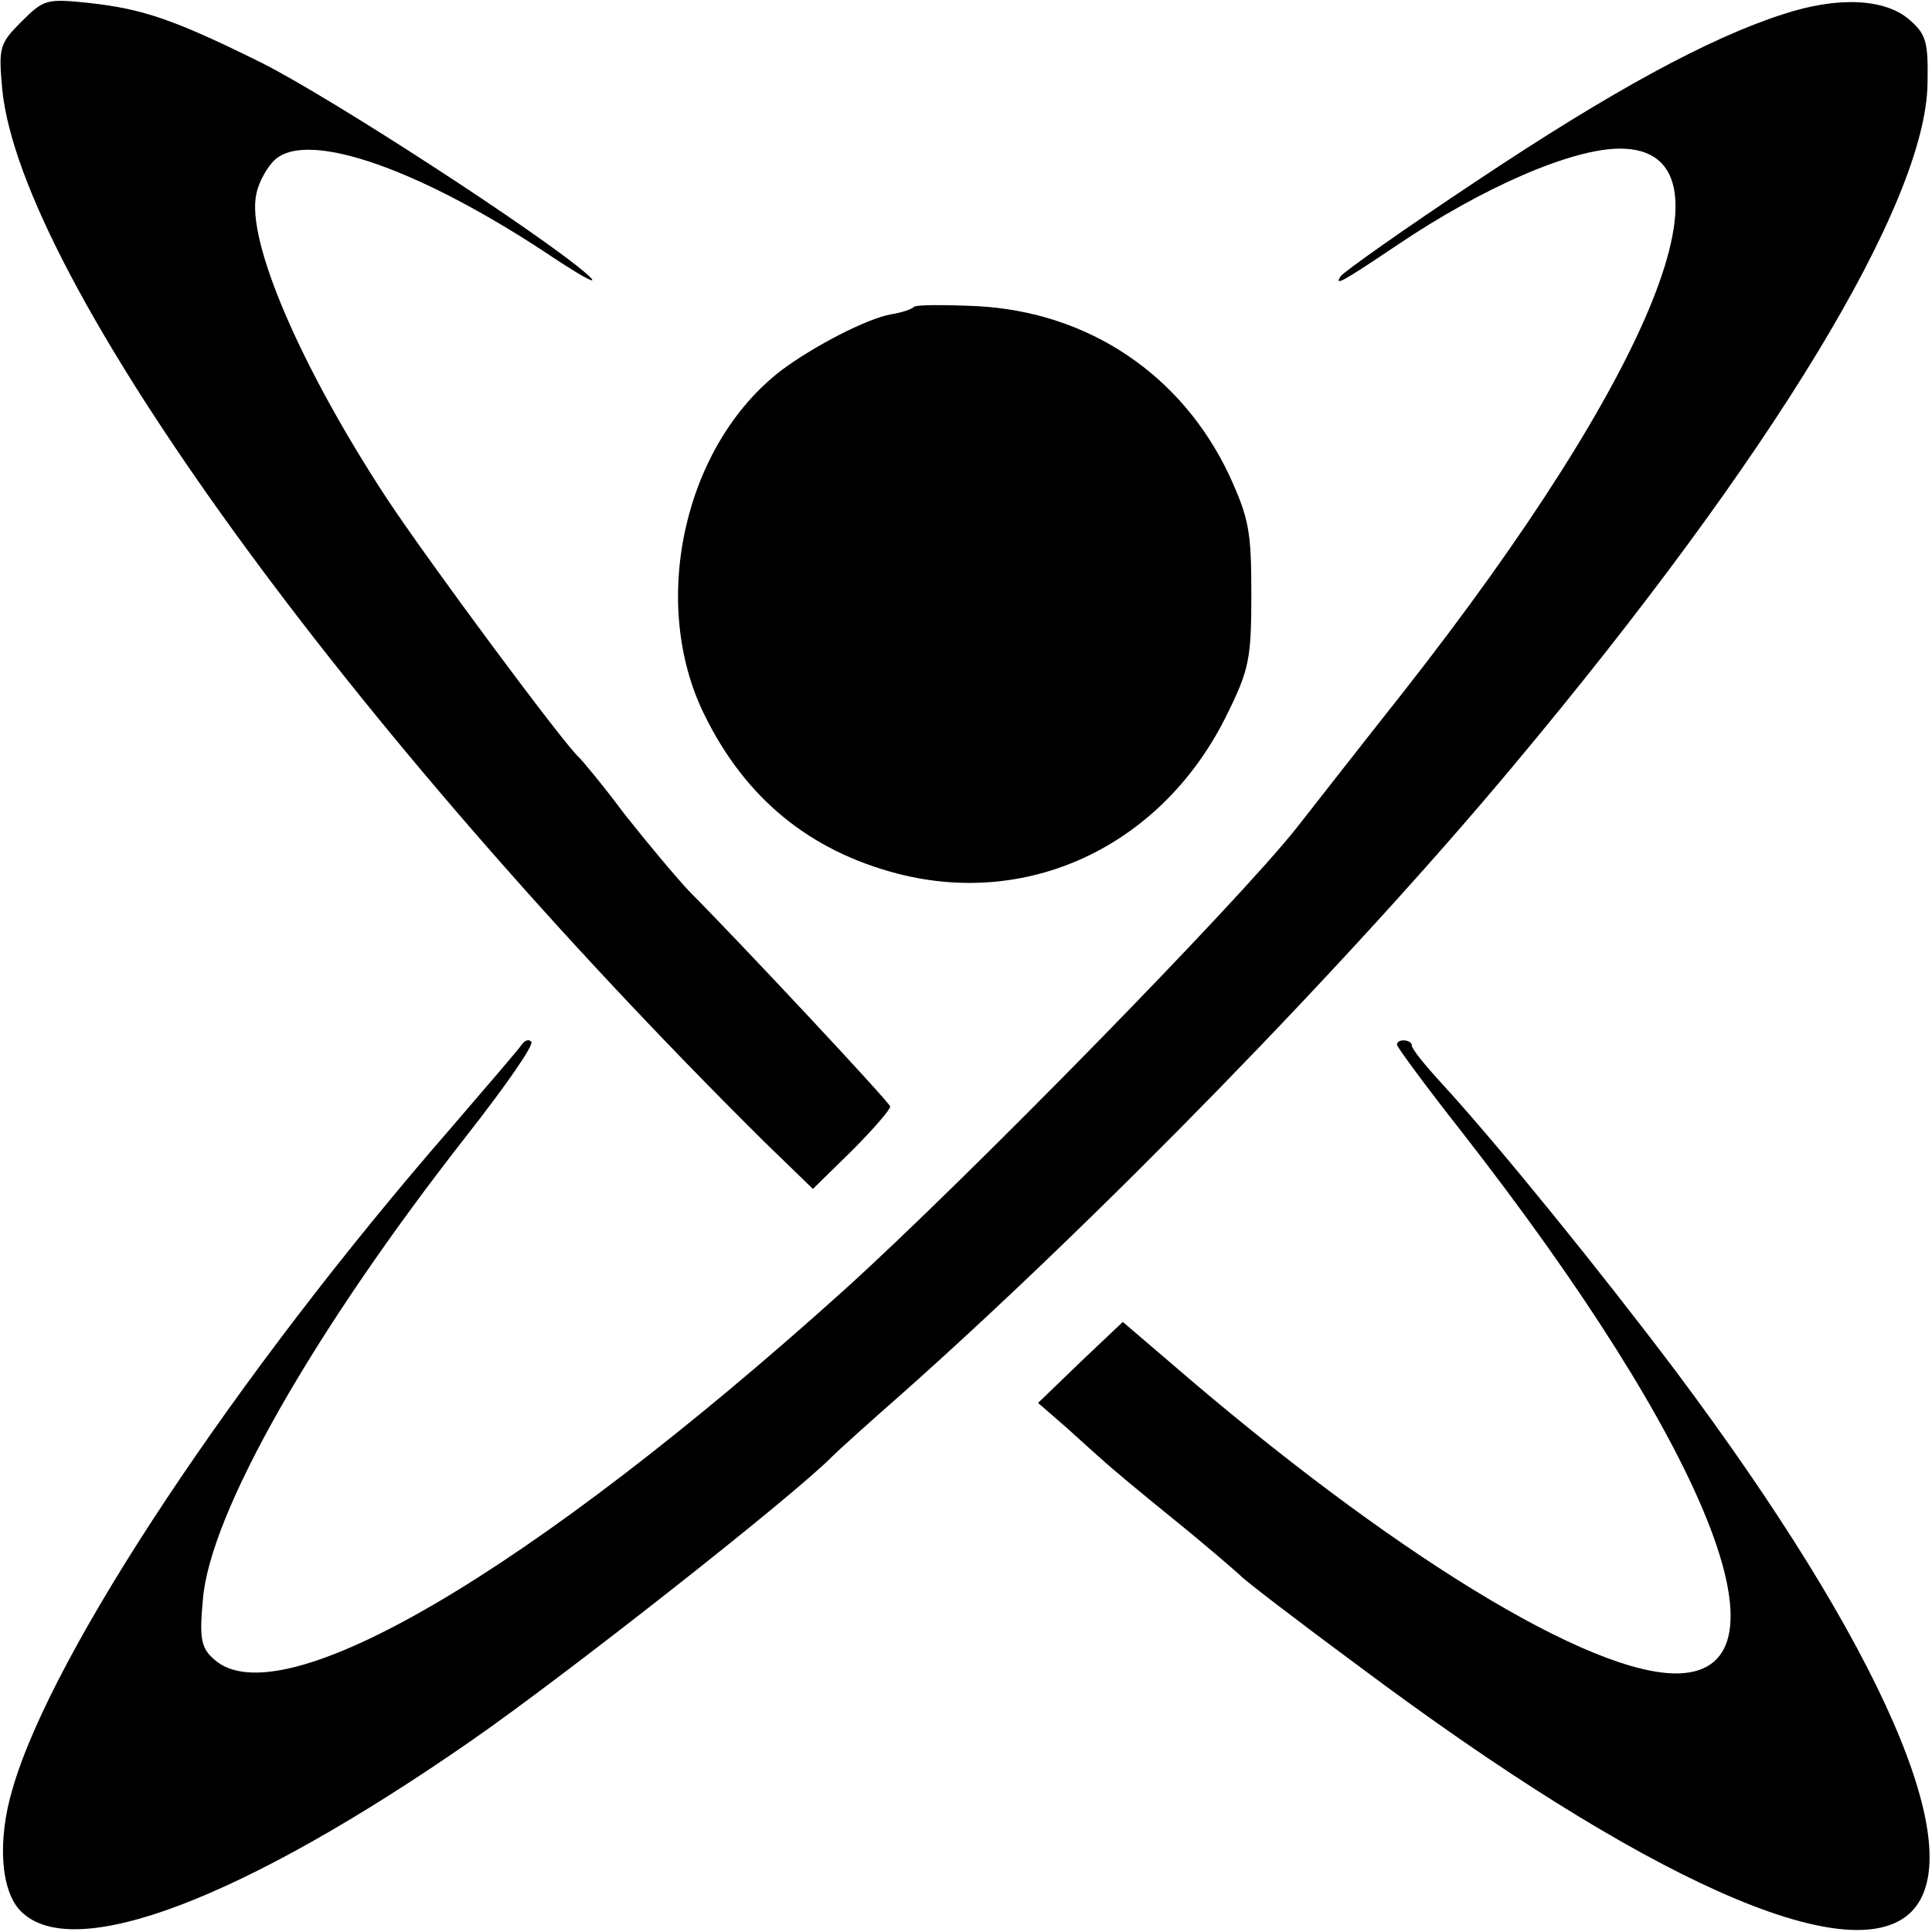 <?xml version="1.0" standalone="no"?>
<!DOCTYPE svg PUBLIC "-//W3C//DTD SVG 20010904//EN"
 "http://www.w3.org/TR/2001/REC-SVG-20010904/DTD/svg10.dtd">
<svg version="1.0" xmlns="http://www.w3.org/2000/svg"
 width="260pt" height="260pt" viewBox="0 0 260 260"
 preserveAspectRatio="xMidYMid meet">
<g transform="translate(0,260) scale(0.1,-0.1)"
fill="#000000" stroke="none">
<path d="M29 2571 c-30 -30 -31 -35 -26 -91 25 -254 463 -859 1026 -1417 l65
-63 53 52 c29 29 52 56 51 59 -3 8 -207 226 -269 288 -19 20 -59 68 -89 106
-29 39 -57 72 -60 75 -17 13 -204 265 -260 350 -116 177 -189 347 -175 409 3
16 15 37 25 46 45 41 199 -14 375 -132 44 -29 64 -39 45 -22 -62 54 -342 236
-437 284 -117 58 -160 73 -233 81 -57 6 -61 5 -91 -25z"/>
<path d="M2400 2581 c-100 -32 -232 -104 -412 -224 -98 -65 -180 -123 -184
-129 -8 -13 0 -9 76 42 117 79 236 130 300 130 167 0 48 -299 -292 -732 -57
-72 -121 -154 -143 -182 -79 -100 -444 -473 -610 -623 -420 -378 -758 -577
-847 -496 -17 15 -20 27 -15 80 9 116 149 362 356 626 51 65 90 121 86 125 -3
4 -9 2 -13 -4 -4 -6 -47 -56 -96 -113 -288 -331 -536 -704 -589 -888 -21 -70
-16 -138 11 -165 70 -71 299 16 607 230 124 86 432 328 485 382 8 8 49 45 90
81 264 234 605 583 827 849 348 416 555 757 557 918 1 57 -2 66 -25 86 -33 28
-96 31 -169 7z"/>
<path d="M1230 2187 c-3 -3 -17 -8 -31 -10 -33 -6 -104 -43 -147 -75 -131
-100 -179 -312 -104 -464 55 -112 141 -183 261 -214 180 -46 358 41 443 216
29 59 32 74 32 160 0 85 -3 102 -30 161 -64 135 -189 219 -339 227 -44 2 -82
2 -85 -1z"/>
<path d="M1880 1194 c0 -3 39 -56 87 -117 331 -424 451 -723 293 -729 -118 -4
-390 163 -687 420 l-62 53 -57 -54 -57 -55 38 -33 c21 -19 43 -39 49 -44 6 -6
49 -42 96 -80 47 -38 87 -73 90 -76 3 -4 73 -58 157 -120 386 -289 663 -413
745 -332 81 81 -40 358 -317 728 -101 134 -237 302 -313 385 -23 25 -42 48
-42 53 0 8 -20 10 -20 1z"/>
</g>
</svg>

